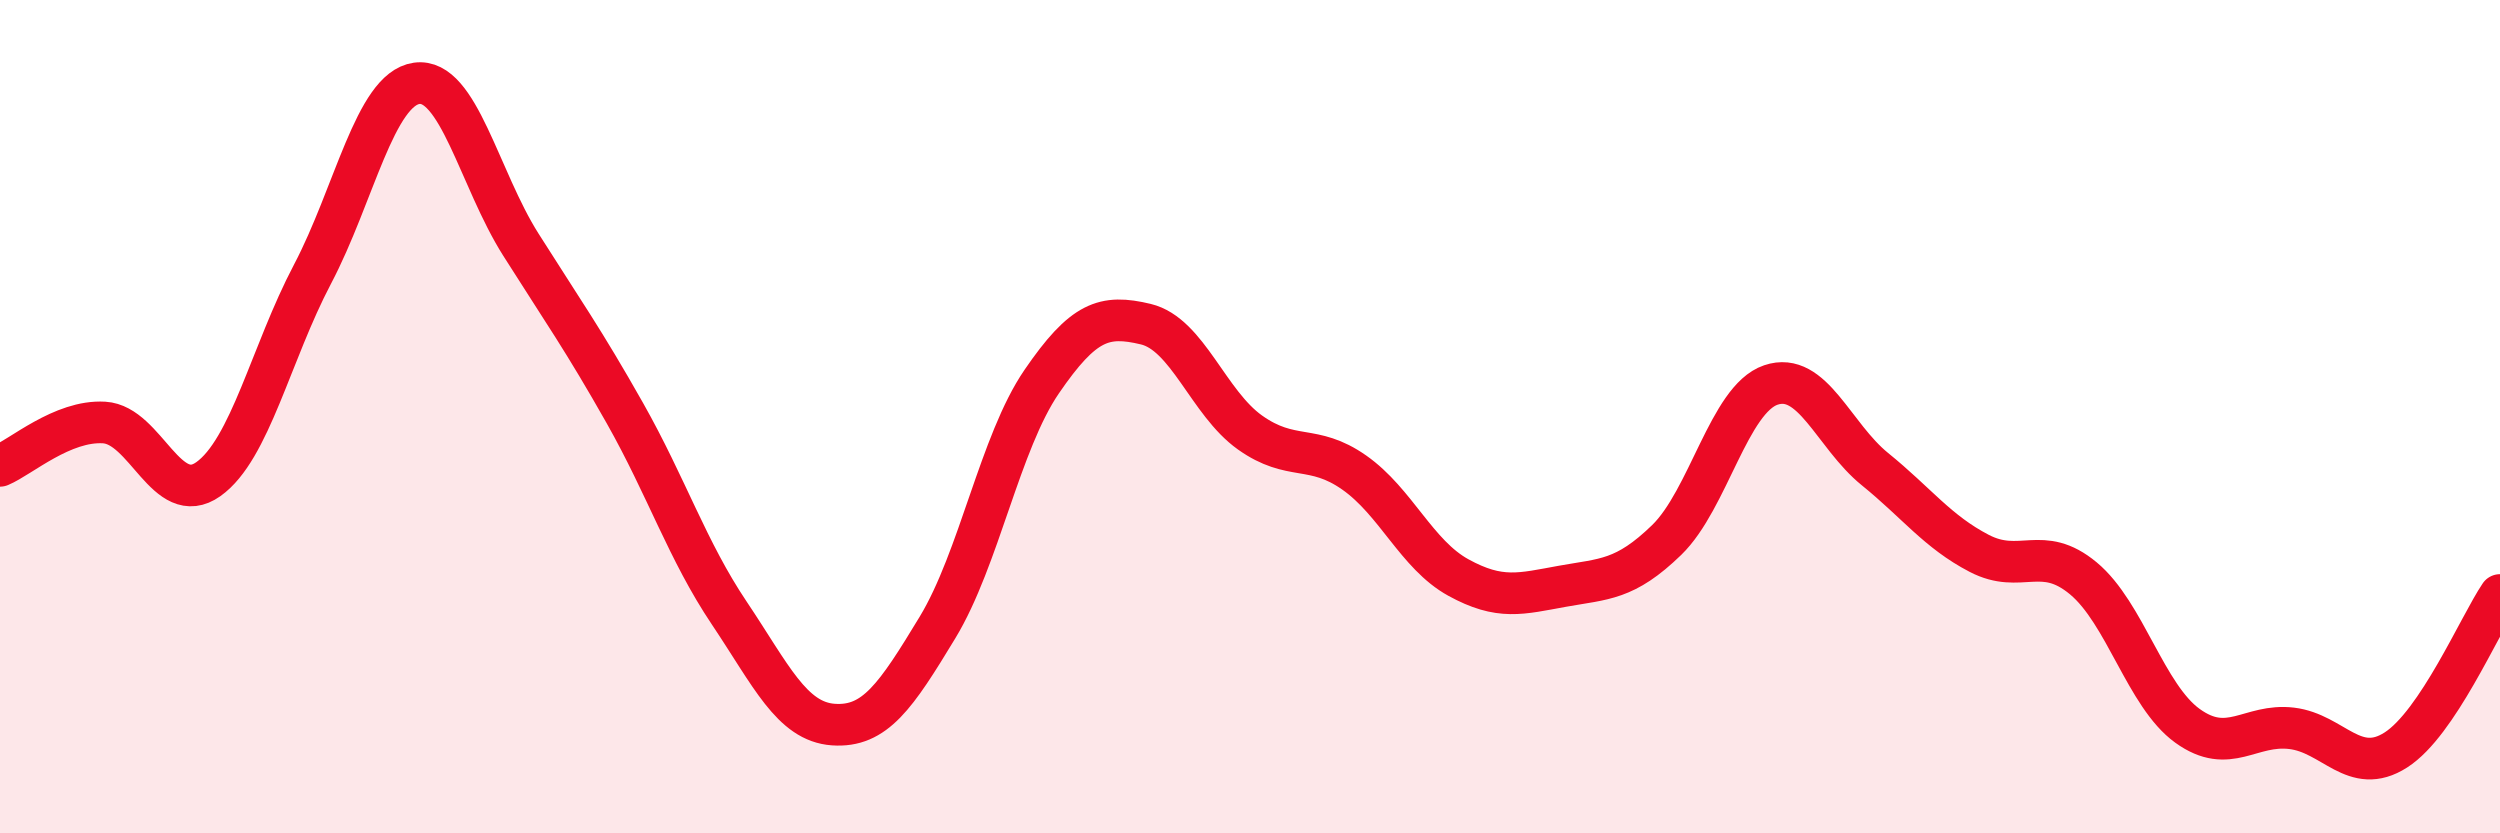 
    <svg width="60" height="20" viewBox="0 0 60 20" xmlns="http://www.w3.org/2000/svg">
      <path
        d="M 0,11.18 C 0.5,10.97 1.5,10.08 2.5,10.14 C 3.5,10.2 4,12.21 5,11.5 C 6,10.79 6.5,8.48 7.5,6.58 C 8.5,4.68 9,2.14 10,2 C 11,1.86 11.5,4.29 12.5,5.87 C 13.5,7.45 14,8.15 15,9.92 C 16,11.69 16.5,13.22 17.5,14.71 C 18.5,16.2 19,17.32 20,17.39 C 21,17.46 21.5,16.71 22.5,15.06 C 23.5,13.41 24,10.62 25,9.16 C 26,7.7 26.5,7.54 27.5,7.78 C 28.5,8.02 29,9.67 30,10.38 C 31,11.09 31.5,10.64 32.5,11.34 C 33.5,12.04 34,13.31 35,13.86 C 36,14.41 36.5,14.25 37.5,14.07 C 38.5,13.89 39,13.93 40,12.96 C 41,11.99 41.5,9.58 42.5,9.24 C 43.5,8.9 44,10.45 45,11.26 C 46,12.07 46.5,12.76 47.5,13.28 C 48.5,13.8 49,13.05 50,13.88 C 51,14.71 51.5,16.7 52.5,17.42 C 53.5,18.14 54,17.36 55,17.48 C 56,17.6 56.5,18.64 57.5,18 C 58.5,17.36 59.5,15.02 60,14.28L60 20L0 20Z"
        fill="#EB0A25"
        opacity="0.1"
        stroke-linecap="round"
        stroke-linejoin="round"
      />
      <path
        d="M 0,11.18 C 0.5,10.97 1.5,10.08 2.5,10.14 C 3.5,10.2 4,12.21 5,11.5 C 6,10.79 6.5,8.48 7.5,6.58 C 8.5,4.68 9,2.14 10,2 C 11,1.86 11.5,4.29 12.5,5.87 C 13.5,7.45 14,8.15 15,9.92 C 16,11.69 16.5,13.22 17.5,14.71 C 18.5,16.2 19,17.32 20,17.39 C 21,17.46 21.5,16.71 22.5,15.06 C 23.5,13.41 24,10.62 25,9.16 C 26,7.7 26.5,7.54 27.5,7.78 C 28.5,8.02 29,9.67 30,10.38 C 31,11.09 31.5,10.64 32.5,11.34 C 33.5,12.04 34,13.31 35,13.86 C 36,14.41 36.5,14.25 37.5,14.07 C 38.5,13.89 39,13.93 40,12.96 C 41,11.99 41.5,9.58 42.5,9.24 C 43.5,8.9 44,10.45 45,11.26 C 46,12.07 46.5,12.76 47.5,13.28 C 48.5,13.8 49,13.05 50,13.88 C 51,14.71 51.5,16.7 52.5,17.42 C 53.5,18.14 54,17.36 55,17.48 C 56,17.6 56.5,18.64 57.5,18 C 58.5,17.36 59.5,15.02 60,14.28"
        stroke="#EB0A25"
        stroke-width="1"
        fill="none"
        stroke-linecap="round"
        stroke-linejoin="round"
      />
    </svg>
  